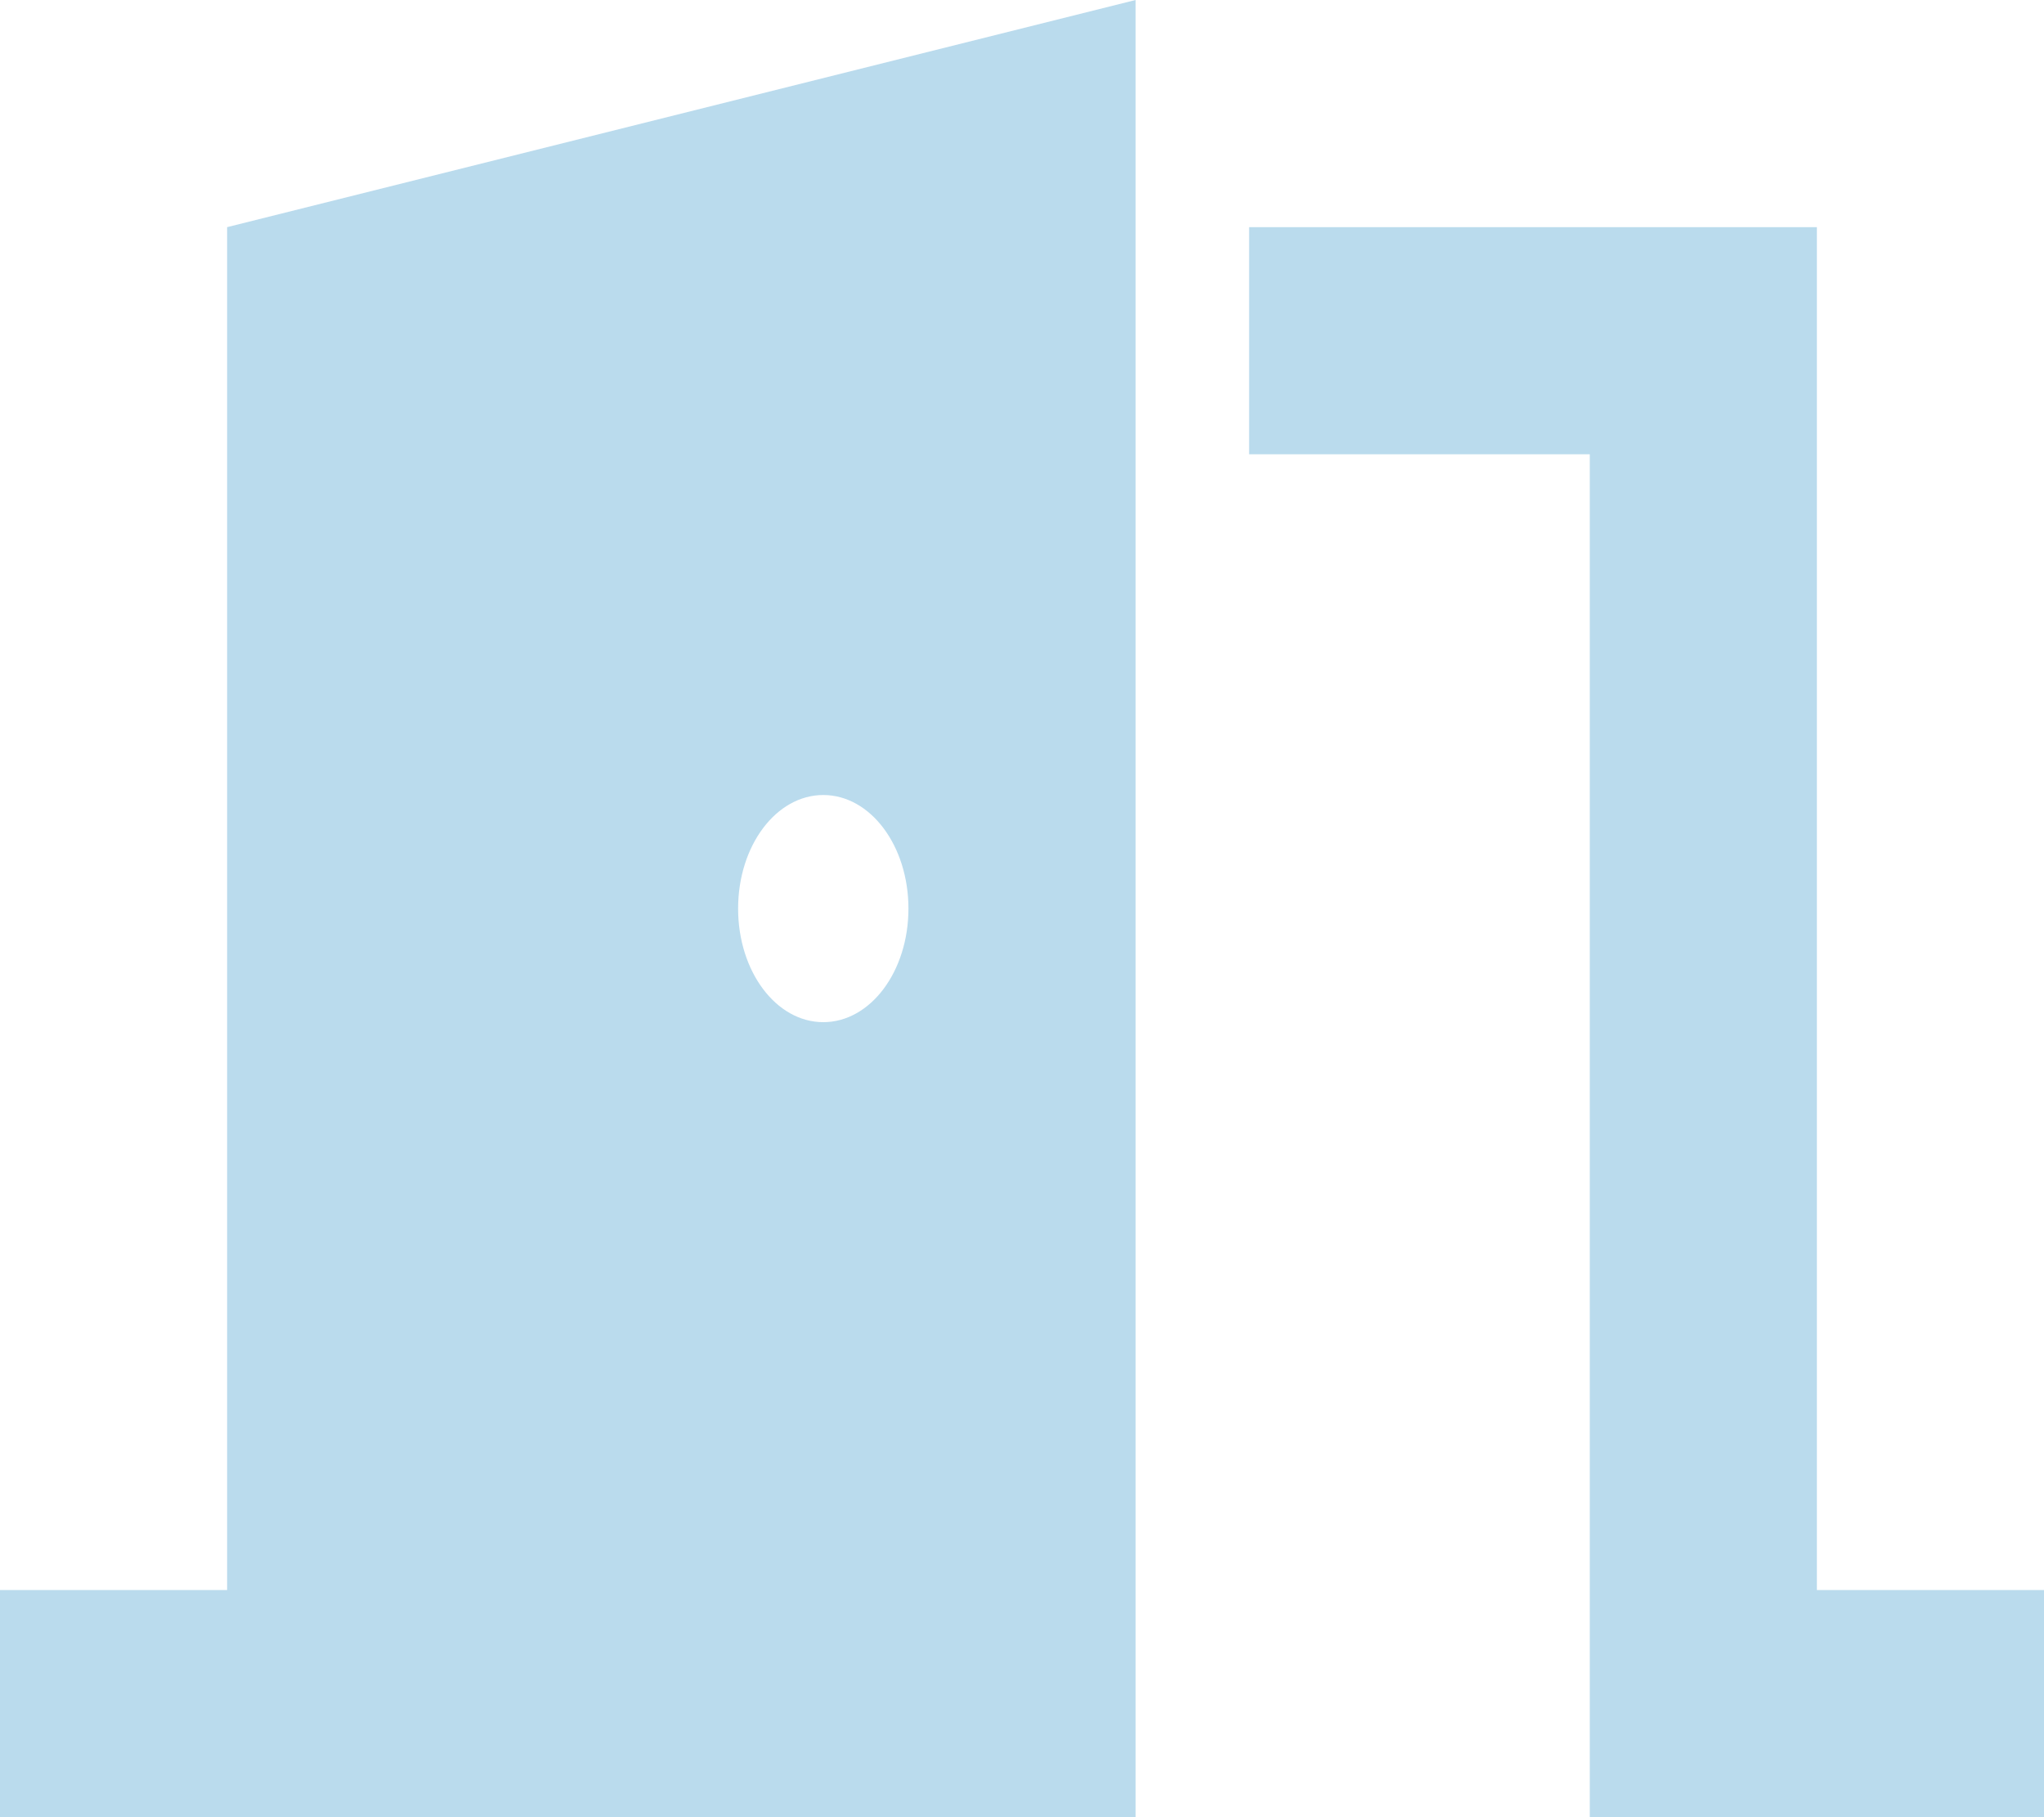 <svg xmlns="http://www.w3.org/2000/svg" fill="none" viewBox="0 0 99 88" height="88" width="99">
<g clip-path="url(#clip0_2201_991)">
<path fill="#BADBED" d="M55 0L11 11V77H5.5H0V88H5.5H11H55V0ZM44 44C44 47.042 42.161 49.5 39.875 49.5C37.589 49.5 35.75 47.042 35.75 44C35.75 40.958 37.589 38.5 39.875 38.5C42.161 38.5 44 40.958 44 44ZM60.5 22H77V82.5V88H82.5H93.5H99V77H93.5H88V16.5V11H82.5H60.5V22Z"></path>
</g>
<defs>
<clipPath id="clip0_2201_991">
<rect fill="white" height="88" width="99"></rect>
</clipPath>
</defs>
</svg>

